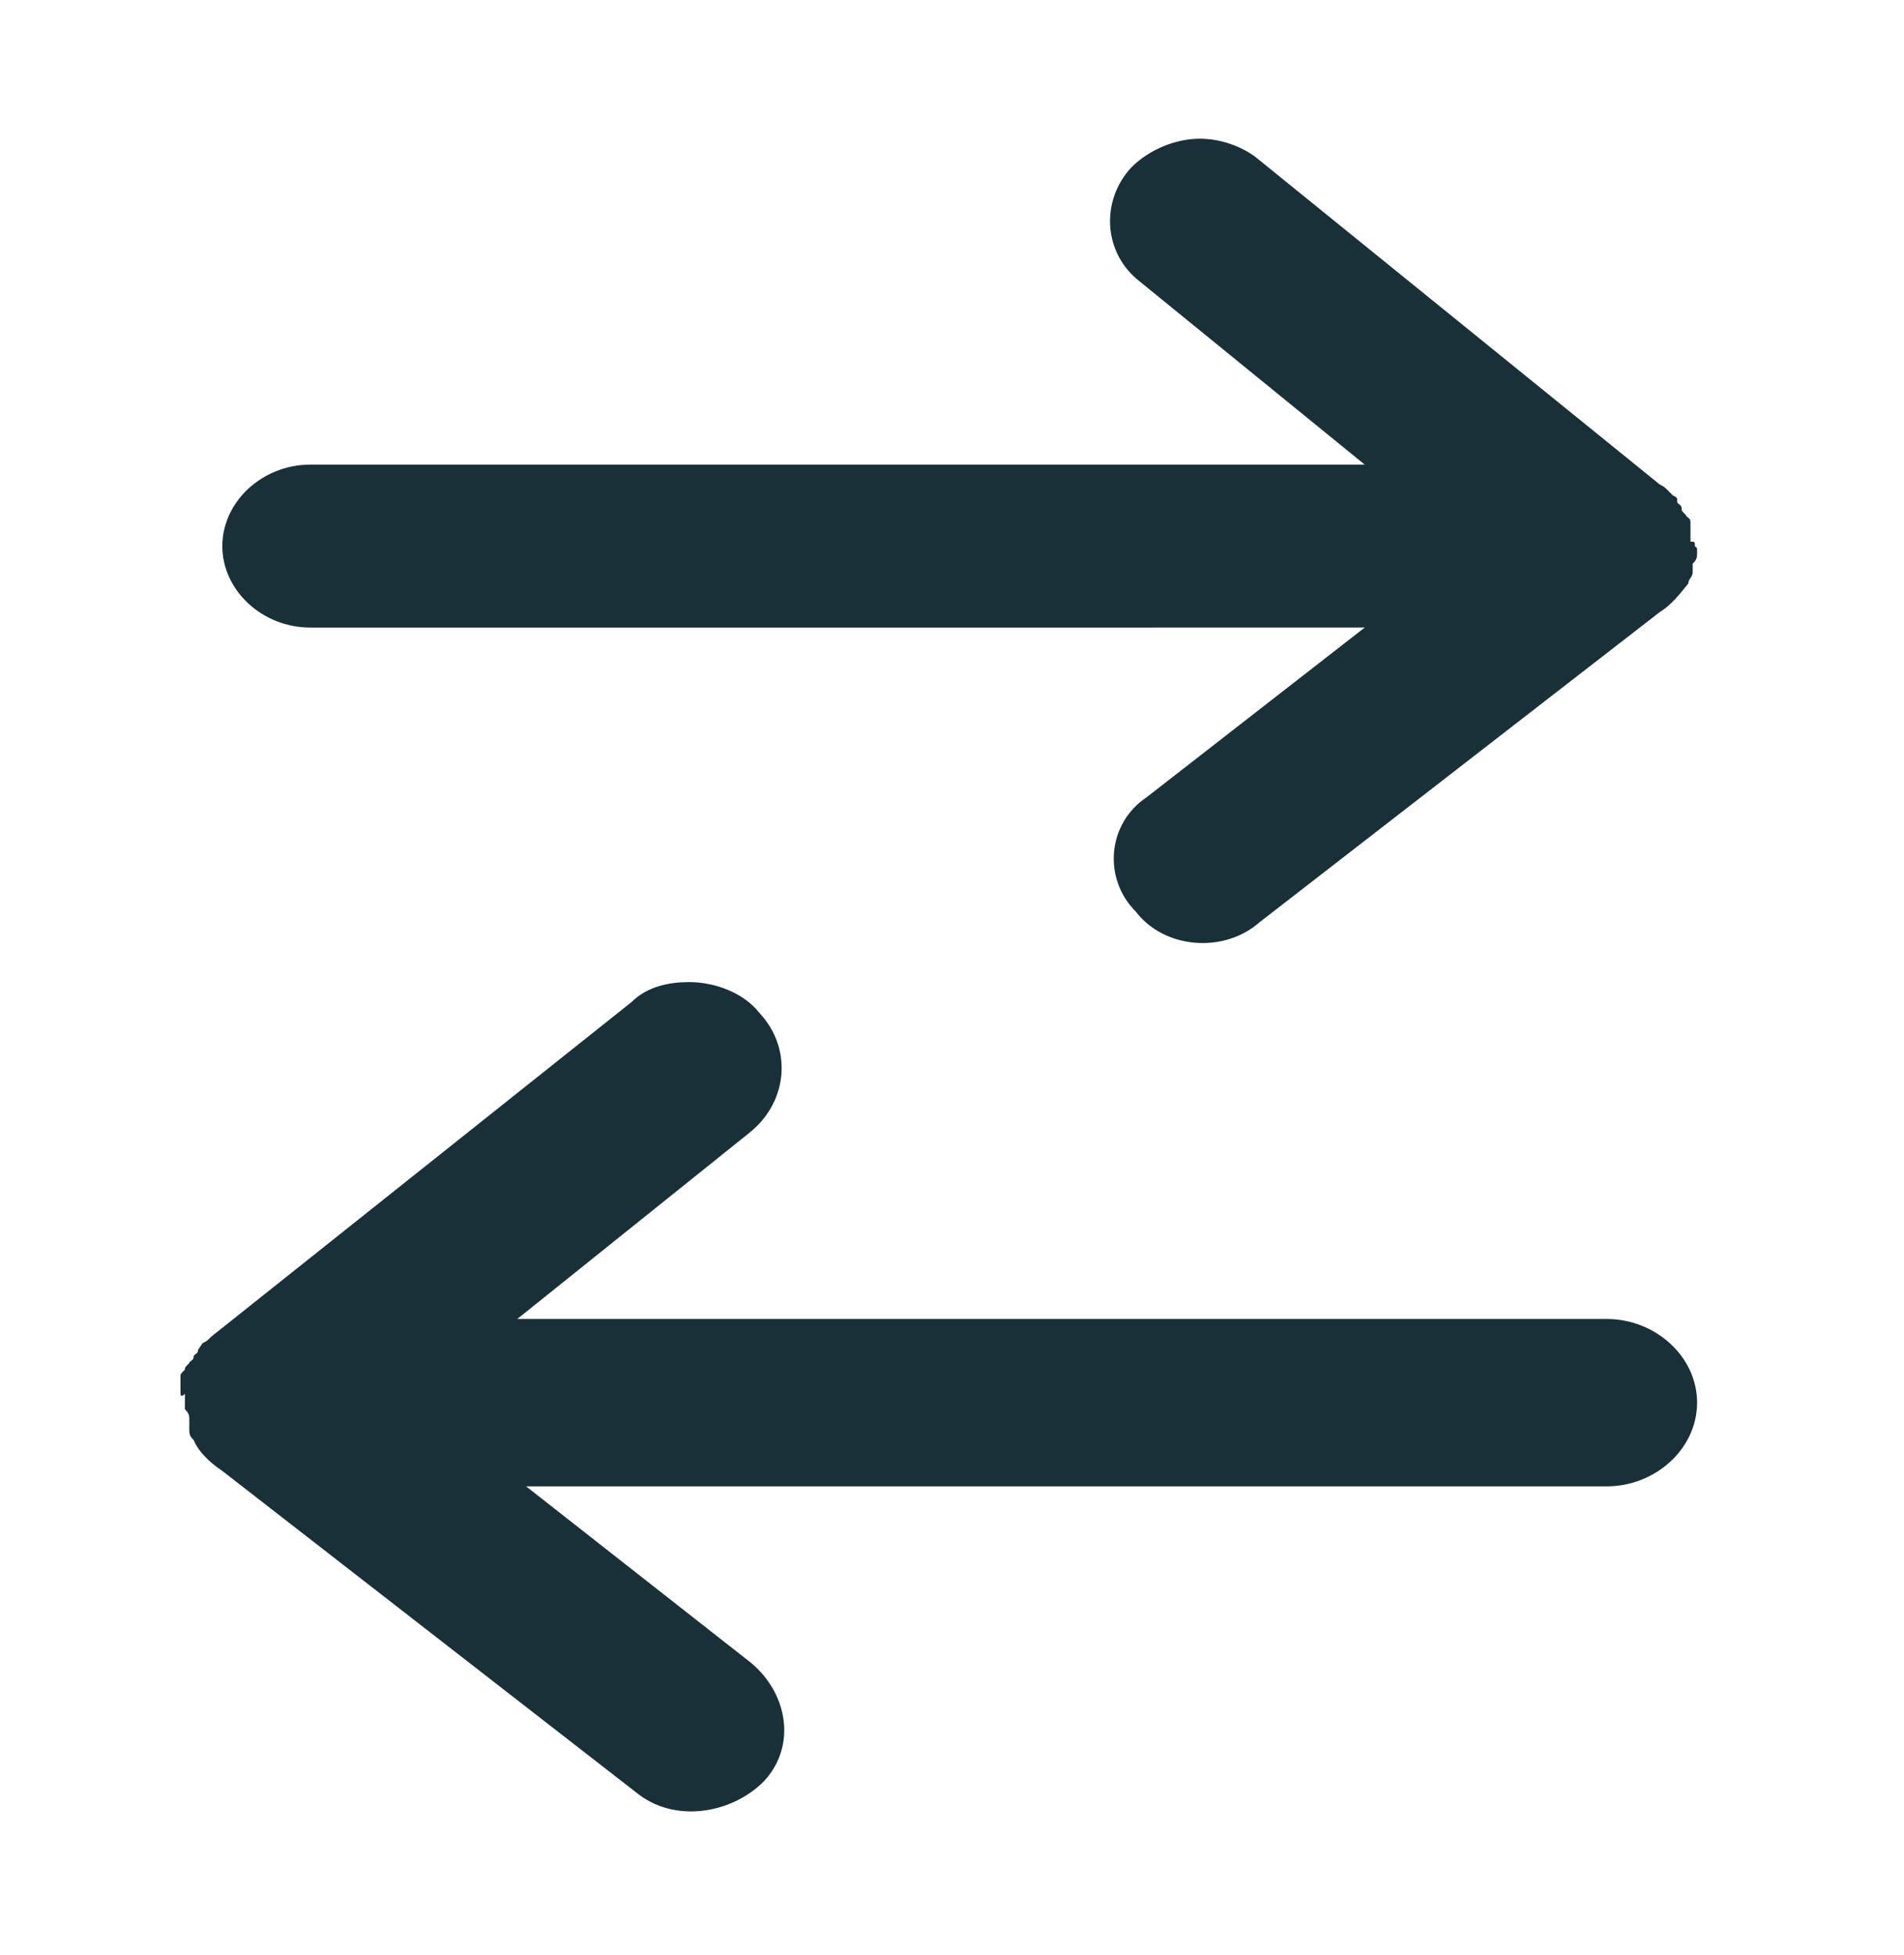 <?xml version="1.0" encoding="utf-8"?>
<!-- Generator: Adobe Illustrator 22.1.0, SVG Export Plug-In . SVG Version: 6.00 Build 0)  -->
<svg version="1.1" id="Layer_1" xmlns="http://www.w3.org/2000/svg" xmlns:xlink="http://www.w3.org/1999/xlink" x="0px" y="0px"
	 viewBox="0 0 86.5 88.8" style="enable-background:new 0 0 86.5 88.8;" xml:space="preserve">
<style type="text/css">
	.st0{fill:#193038;}
</style>
<path class="st0" d="M8.4,63.3v0.2v0.2v0.2V64c0.2,0.2,0.2,0.3,0.2,0.5s0,0.2,0,0.2c0,0.2,0,0.2,0,0.2c0,0.2,0,0.3,0.2,0.5l0,0l0,0
	l0,0c0.2,0.5,0.7,1,1.3,1.4l18.8,14.6c1.7,1.4,4.3,1,5.8-0.5c1.5-1.6,1.1-4-0.6-5.4l-10.2-8H73c2.2,0,4.1-1.7,4.1-3.8
	c0-2.1-1.9-3.8-4.1-3.8H23.5l10.6-8.5c1.7-1.4,1.9-3.8,0.4-5.4c-0.7-0.9-2-1.4-3.2-1.4c-0.9,0-1.9,0.2-2.6,0.9L9.6,60.7
	c-0.2,0.2-0.2,0.2-0.4,0.3L9,61.3l0,0c0,0.2-0.2,0.2-0.2,0.3c0,0.2-0.2,0.2-0.2,0.3c-0.2,0.2-0.2,0.2-0.2,0.3l0,0
	c-0.2,0.2-0.2,0.2-0.2,0.3v0.2V63c0,0.2,0,0.2,0,0.3C8.2,63.3,8.2,63.5,8.4,63.3z"/>
<path class="st0" d="M77,24.8c0-0.2,0-0.2-0.2-0.2v-0.2c0-0.2,0-0.2,0-0.3v-0.2v-0.2c0-0.2-0.2-0.2-0.2-0.3l0,0
	c-0.2-0.2-0.2-0.2-0.2-0.3c0-0.2-0.2-0.2-0.2-0.3c0-0.2,0-0.2-0.2-0.3l0,0l-0.2-0.2c-0.2-0.2-0.2-0.2-0.4-0.3L57,7.1
	c-0.7-0.5-1.6-0.8-2.5-0.8c-1.1,0-2.3,0.5-3.1,1.3c-1.4,1.5-1.3,3.9,0.4,5.2L62,21.1H14.1c-2.2,0-4,1.7-4,3.7s1.8,3.7,4,3.7H62
	l-9.9,7.7c-1.8,1.2-2,3.7-0.5,5.2c1.3,1.7,4,1.9,5.6,0.5l18.2-14.1c0.5-0.3,0.9-0.8,1.3-1.3l0,0l0,0l0,0c0-0.2,0.2-0.3,0.2-0.5
	s0-0.2,0-0.2c0-0.2,0-0.2,0-0.2c0.2-0.2,0.2-0.3,0.2-0.5v-0.2L77,24.8L77,24.8z"/>
</svg>
